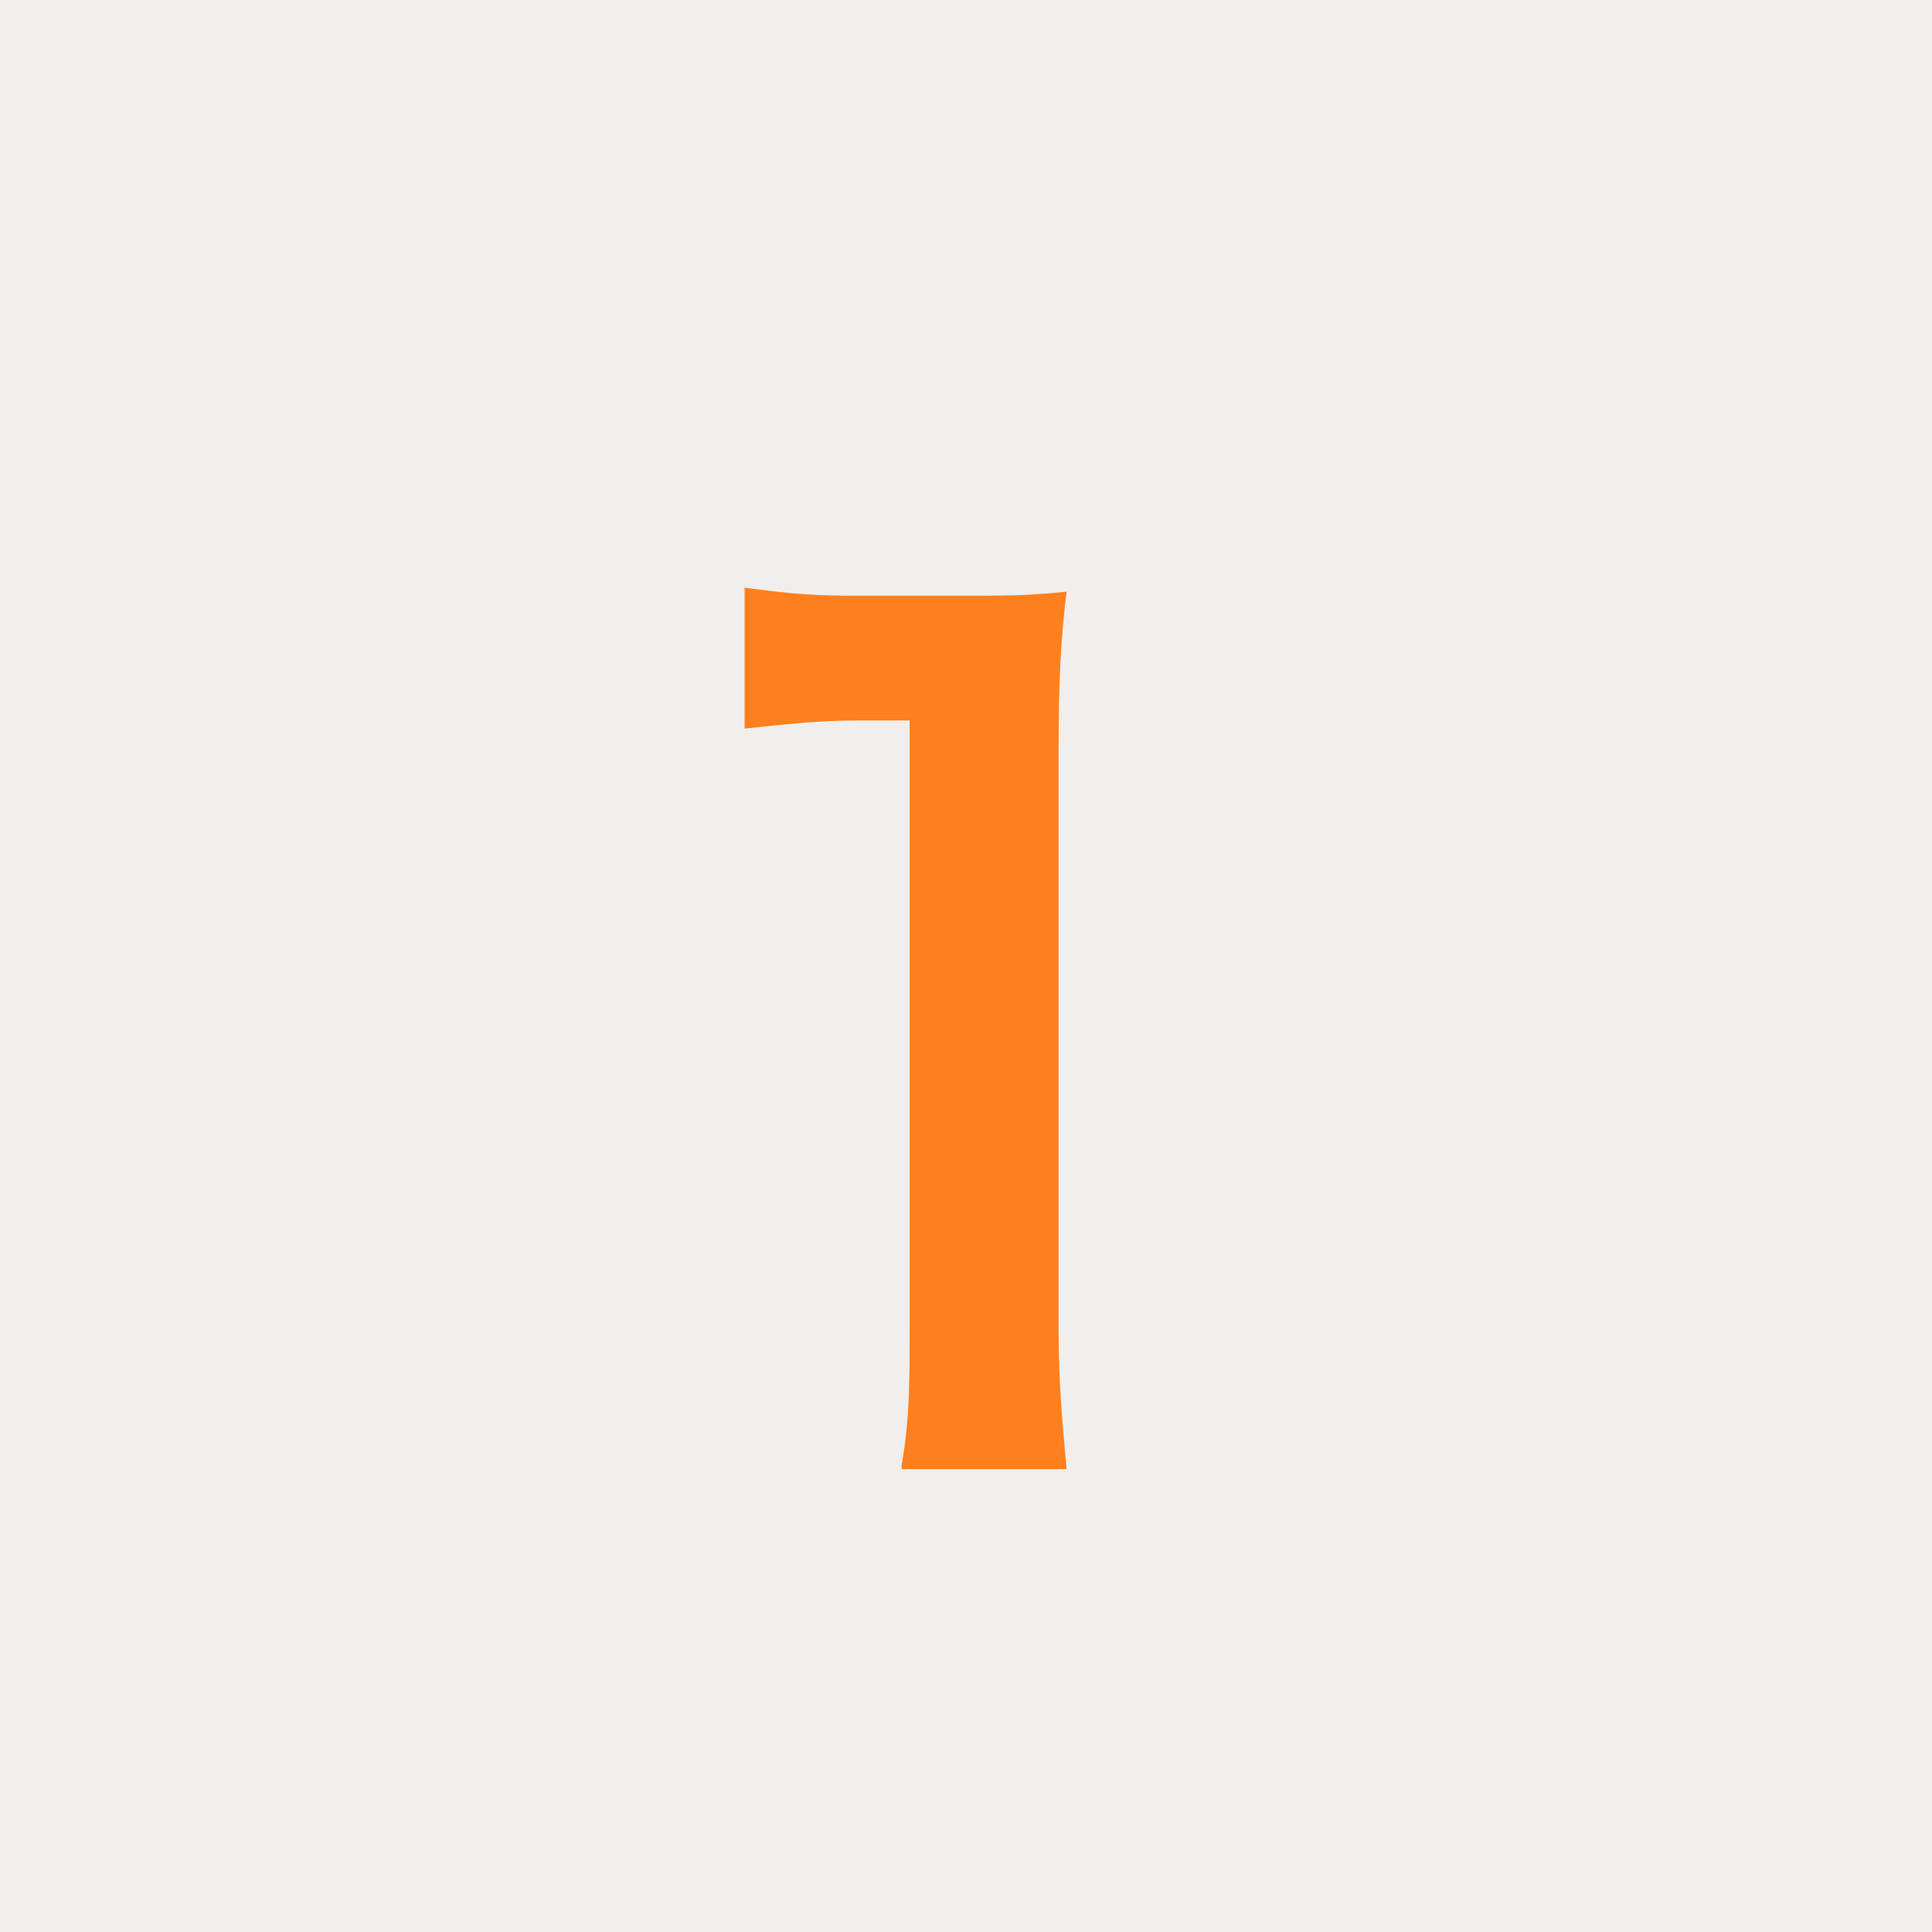 <?xml version="1.0" encoding="utf-8"?>
<!-- Generator: Adobe Illustrator 24.1.1, SVG Export Plug-In . SVG Version: 6.00 Build 0)  -->
<svg version="1.1" id="レイヤー_1" xmlns="http://www.w3.org/2000/svg" xmlns:xlink="http://www.w3.org/1999/xlink" x="0px"
	 y="0px" width="48px" height="48px" viewBox="0 0 48 48" style="enable-background:new 0 0 48 48;" xml:space="preserve">
<style type="text/css">
	.st0{fill:#F0EFED;}
	.st1{fill:#FF801E;}
</style>
<g>
	<rect class="st0" width="48" height="48"/>
	<g>
		<path class="st1" d="M22.4,36.4c0.2-1.1,0.2-2.1,0.2-3.5v-15h-1.3c-1,0-1.8,0.1-2.8,0.2v-3.5c0.8,0.1,1.4,0.2,2.7,0.2h2.5
			c1.4,0,1.8,0,2.8-0.1c-0.2,1.6-0.2,2.9-0.2,4.5v13.8c0,1.4,0.1,2.4,0.2,3.5H22.4z"/>
	</g>
</g>
</svg>
